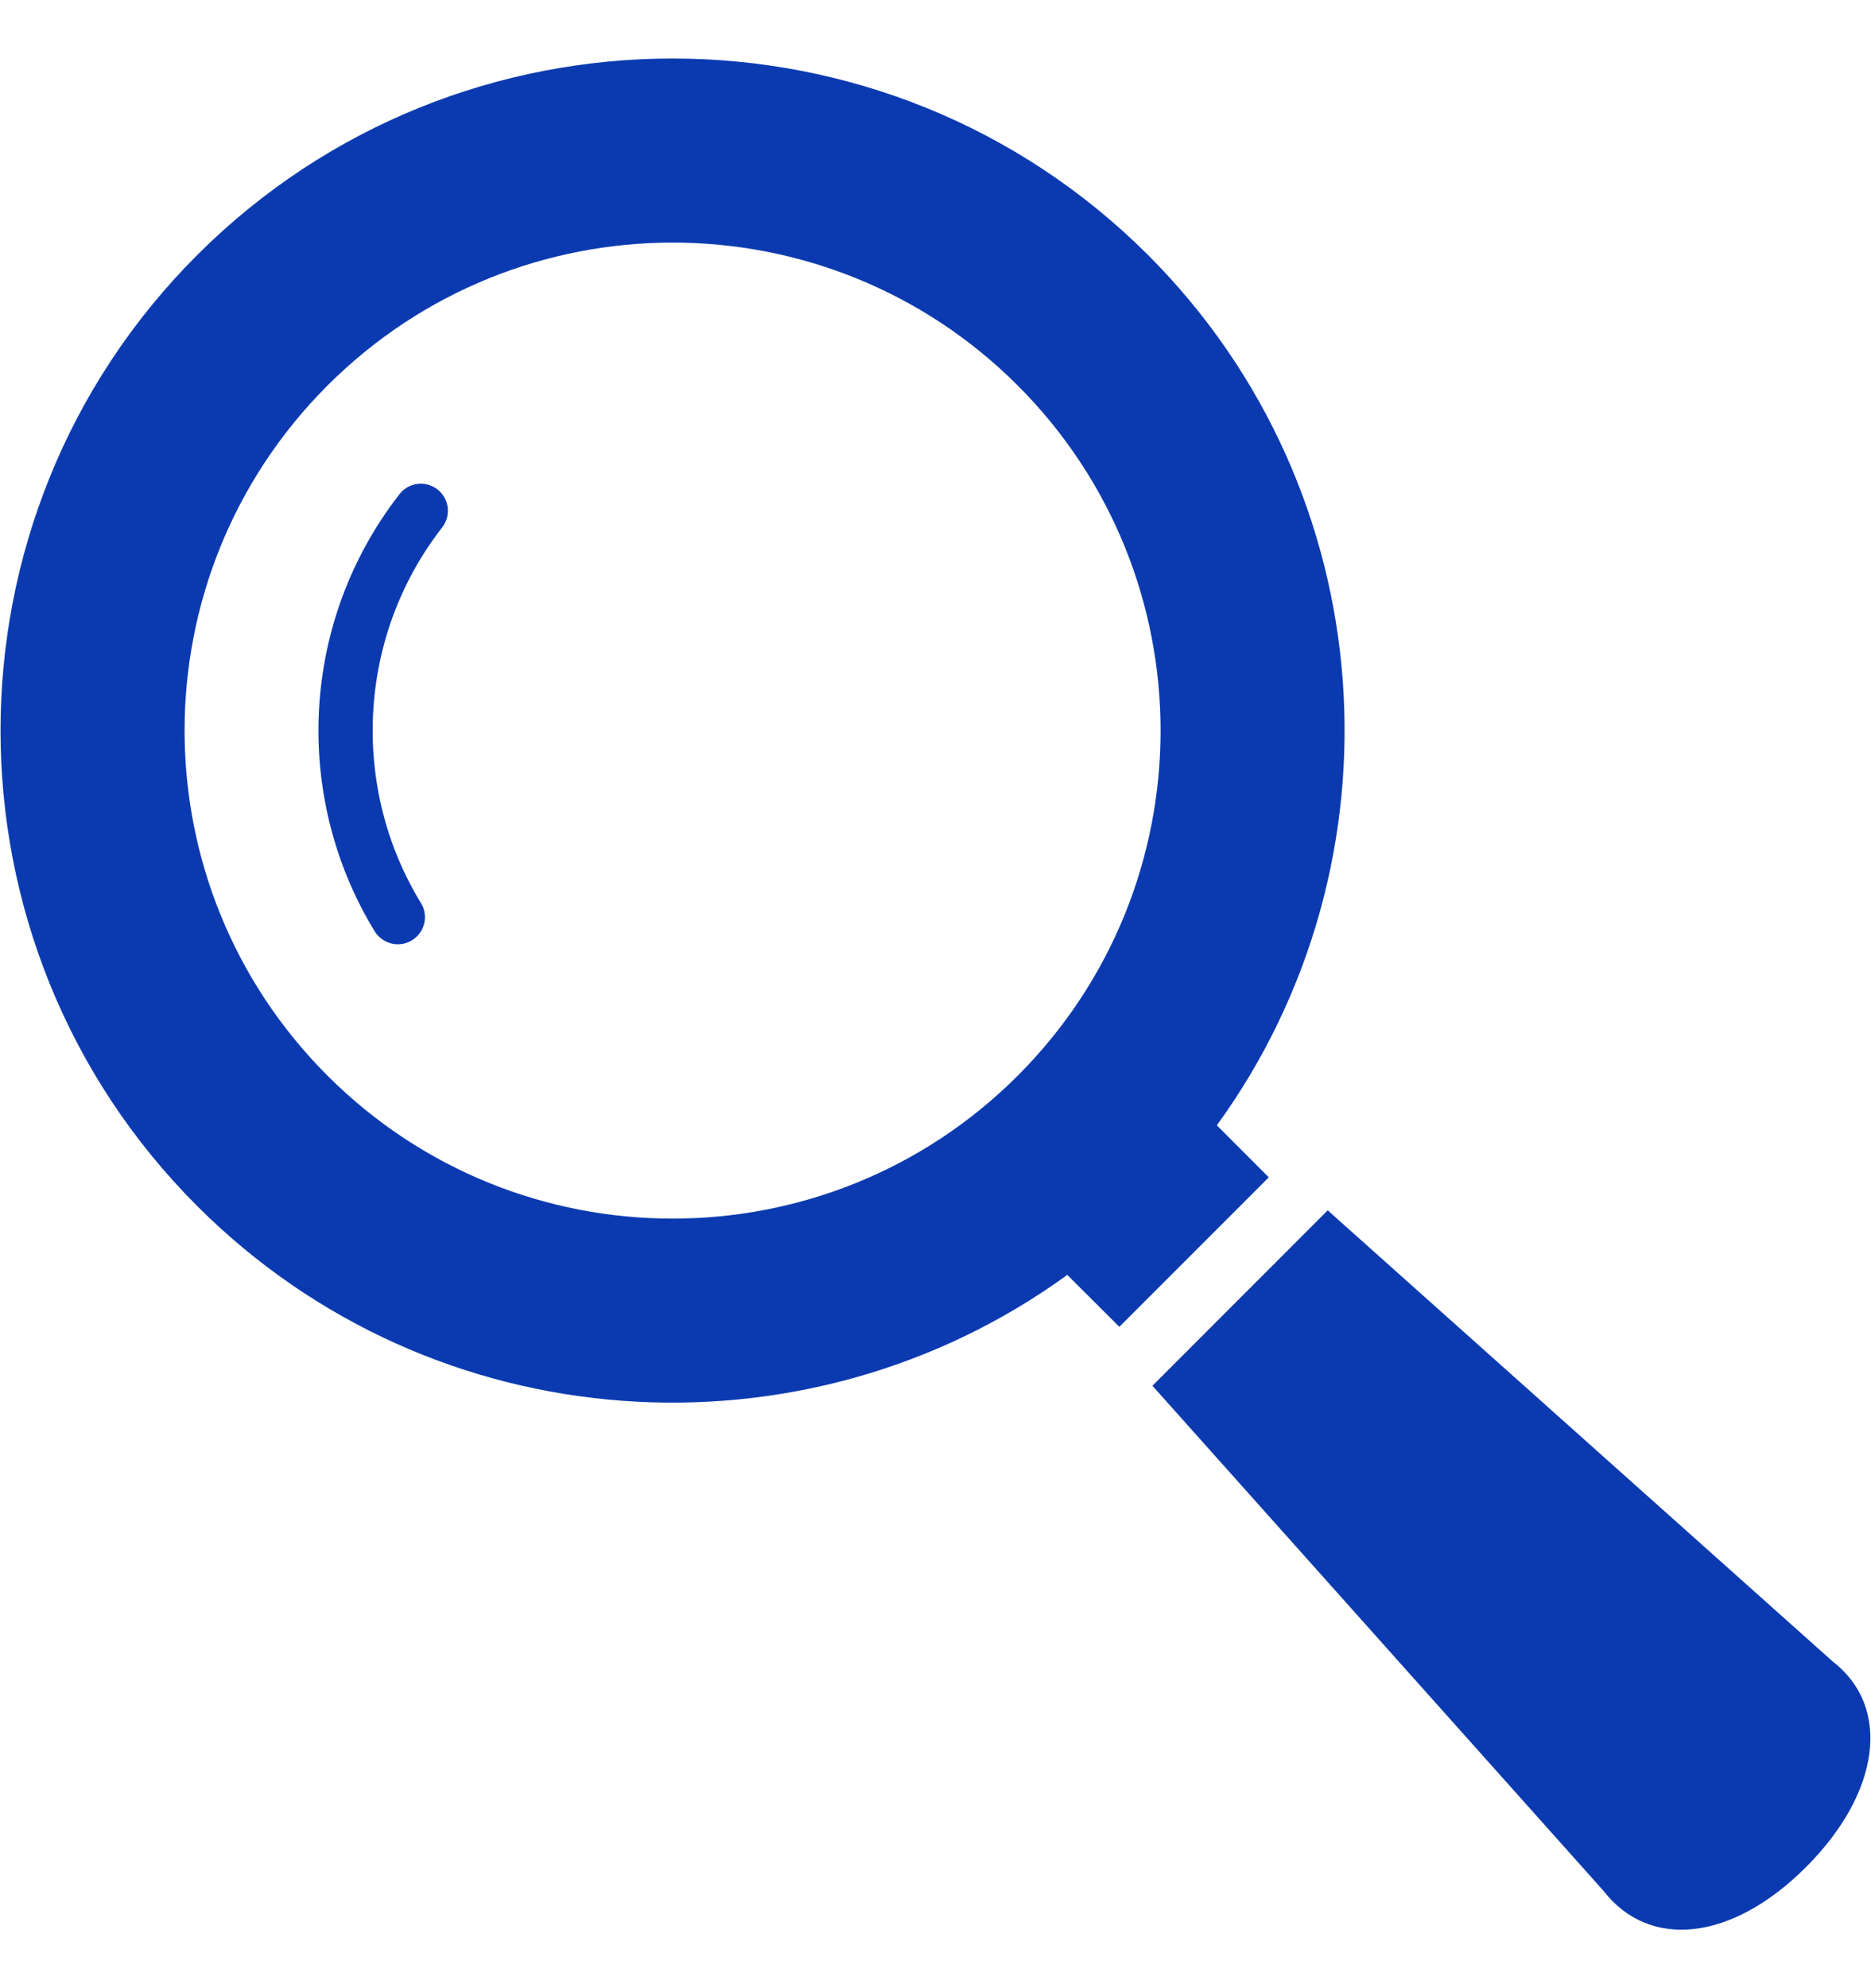 <svg width="16" height="17" viewBox="0 0 16 17" fill="none" xmlns="http://www.w3.org/2000/svg">
<g clip-path="url(#clip0_87_22)">
<path d="M10.406 9.622C12.037 7.376 11.842 4.206 9.818 2.181C7.576 -0.06 3.928 -0.06 1.686 2.181C-0.556 4.423 -0.556 8.07 1.686 10.312C3.711 12.337 6.881 12.532 9.127 10.901L9.572 11.345L10.85 10.067L10.406 9.622ZM8.703 9.198C7.073 10.827 4.431 10.827 2.801 9.198C1.171 7.568 1.171 4.926 2.801 3.296C4.431 1.667 7.073 1.667 8.703 3.296C10.332 4.926 10.332 7.568 8.703 9.198Z" fill="#0B3AB0"/>
<path d="M3.416 4.226C2.569 5.313 2.499 6.808 3.204 7.963C3.271 8.072 3.414 8.107 3.523 8.04C3.632 7.973 3.667 7.831 3.6 7.722V7.722C2.994 6.731 3.055 5.442 3.781 4.51C3.86 4.409 3.842 4.263 3.741 4.185C3.64 4.106 3.494 4.124 3.416 4.226Z" fill="#0B3AB0"/>
<path d="M15.672 14.206L11.354 10.349L9.855 11.849L13.711 16.166C14.104 16.674 14.81 16.599 15.444 15.965C16.078 15.331 16.179 14.598 15.672 14.206Z" fill="#0B3AB0"/>
</g>
<defs>
<clipPath id="clip0_87_22">
<rect width="15.99" height="16" fill="white" transform="translate(0.005 0.5)"/>
</clipPath>
</defs>
</svg>
